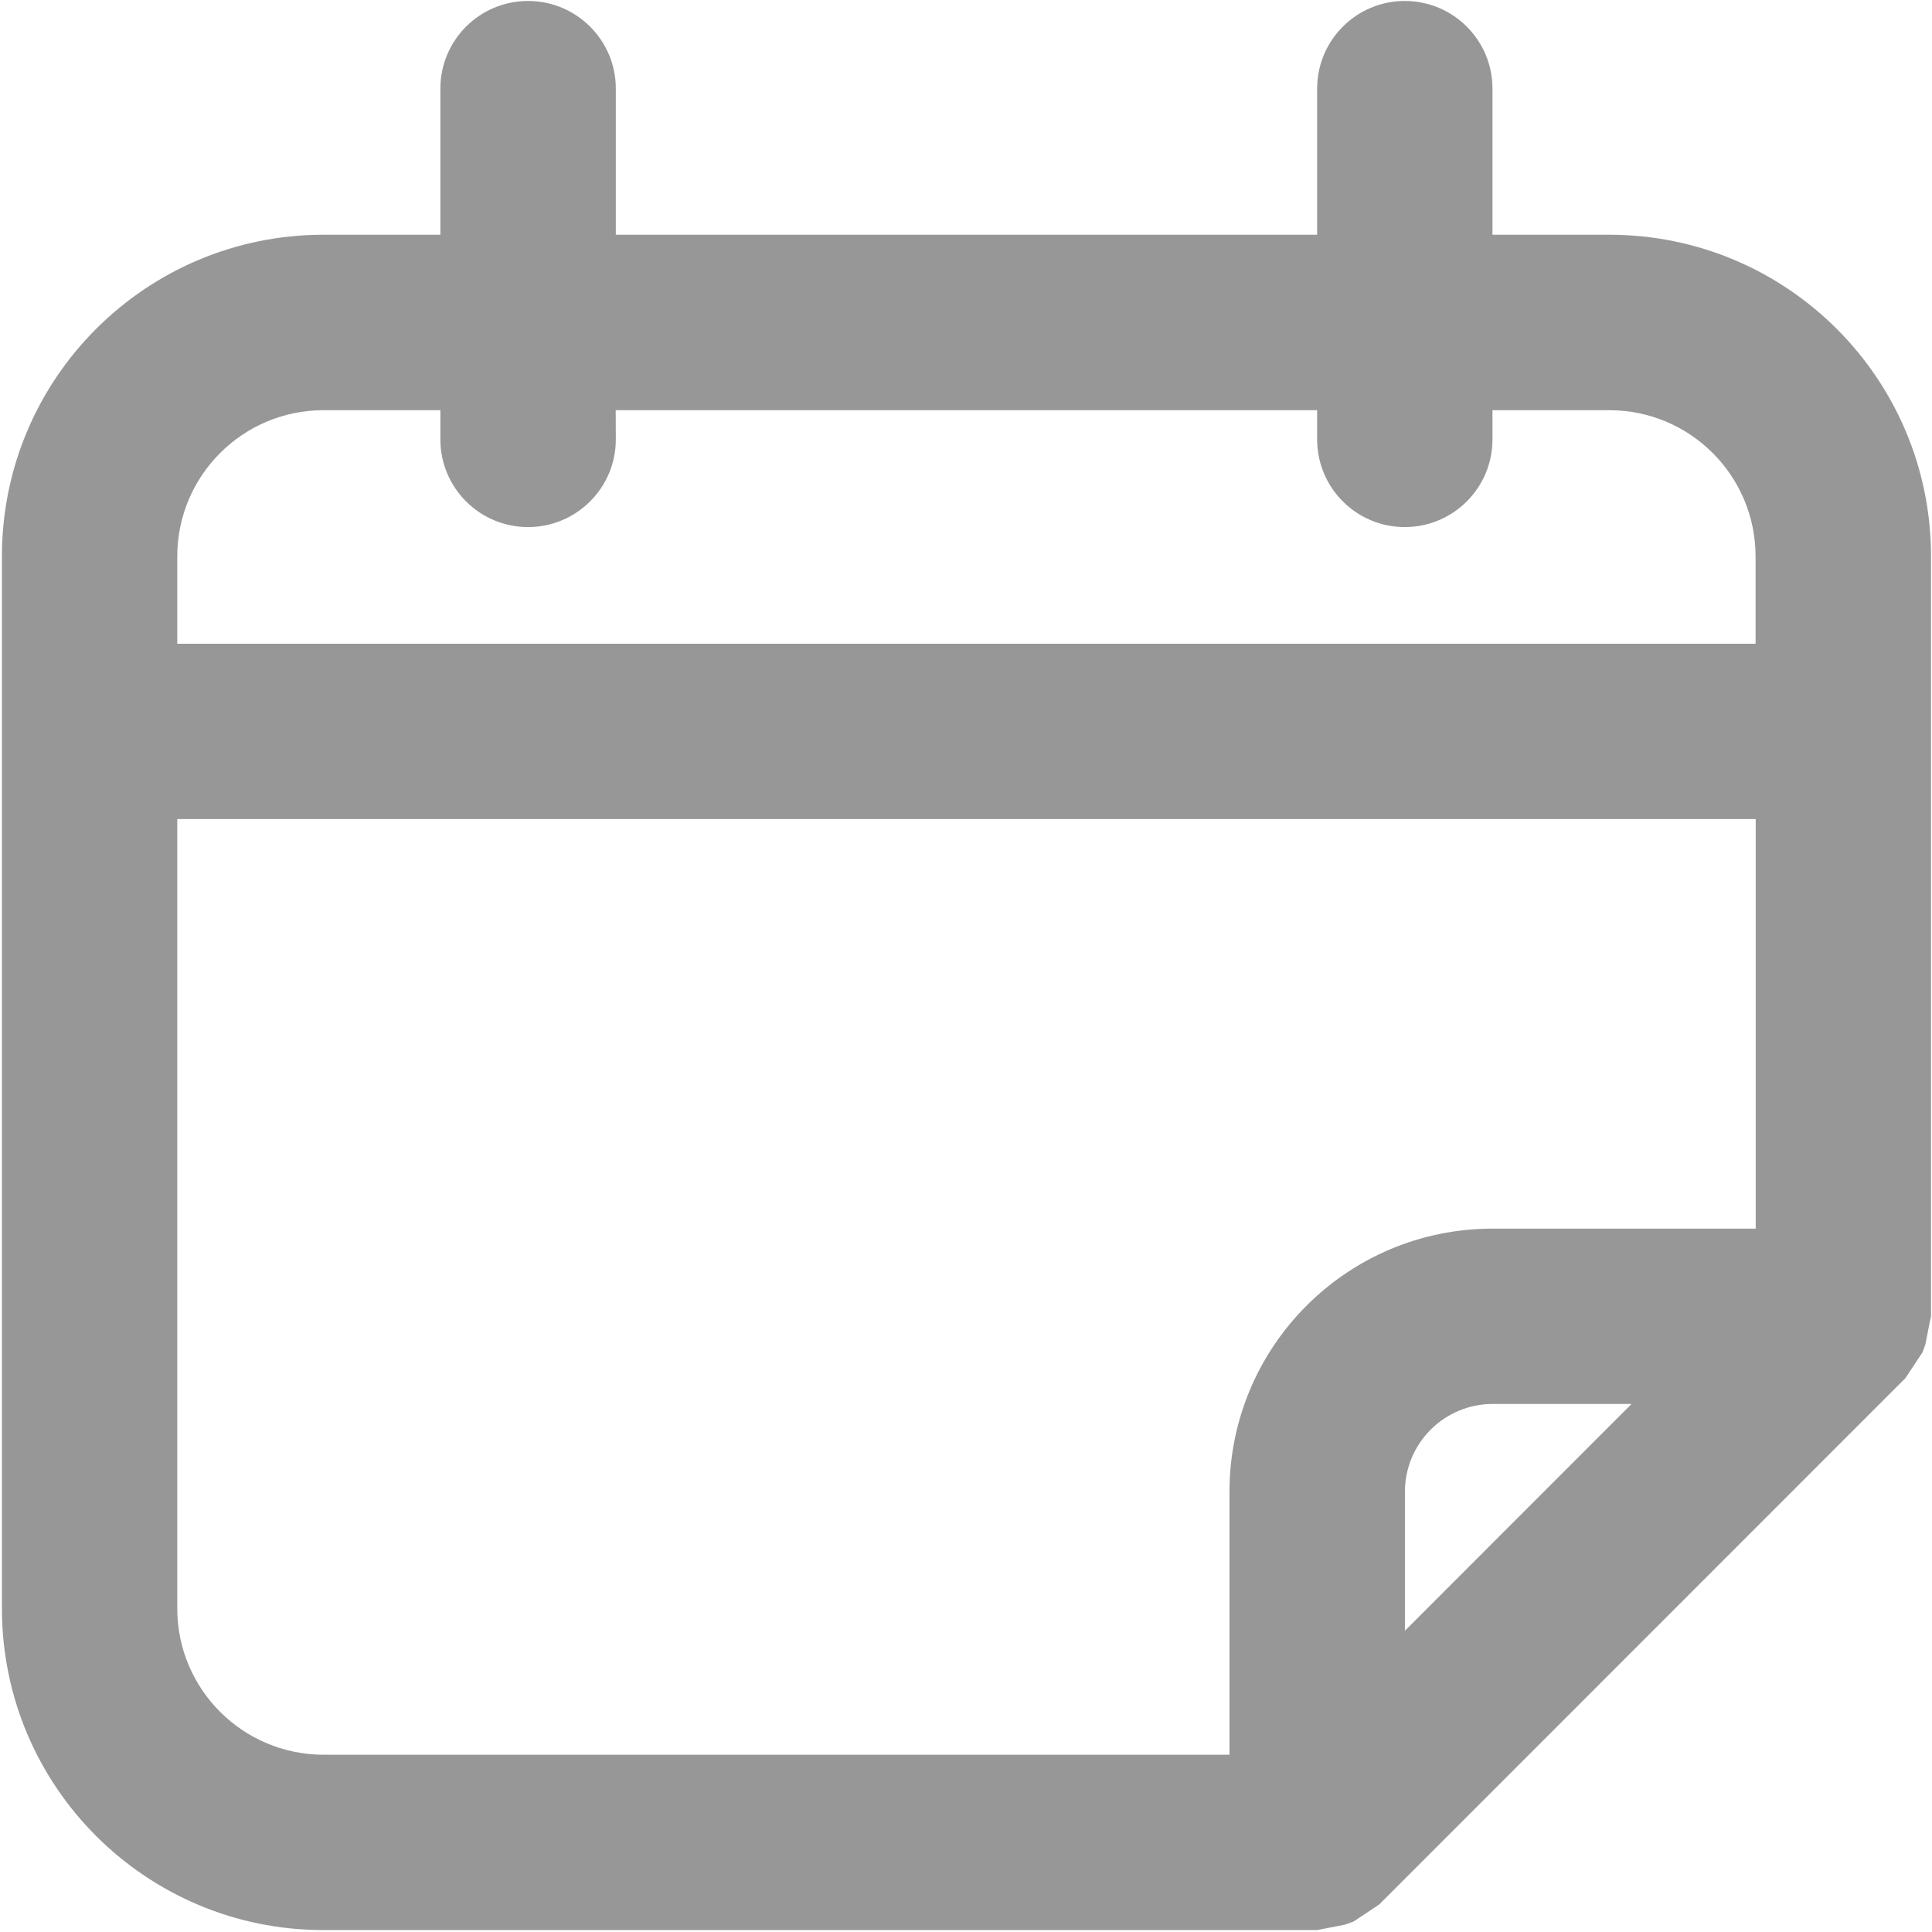 <svg width="16" height="16" viewBox="0 0 16 16" fill="none" xmlns="http://www.w3.org/2000/svg">

<path d="M13.329 1.944H12.36V0.734C12.36 0.333 12.035 0.008 11.634 0.008C11.233 0.008 10.908 0.333 10.908 0.734V1.944H5.1V0.734C5.1 0.333 4.774 0.008 4.373 0.008C3.972 0.008 3.647 0.333 3.647 0.734V1.944H2.678C1.207 1.945 0.016 3.136 0.016 4.607V13.322C0.016 14.792 1.207 15.984 2.678 15.984H10.909L10.954 15.975L11.139 15.939L11.21 15.913L11.422 15.772L15.779 11.414L15.921 11.2L15.945 11.135L15.982 10.946L15.992 10.901V4.607C15.991 3.136 14.8 1.945 13.329 1.944L13.329 1.944ZM2.678 3.397H3.647V3.639C3.647 4.04 3.972 4.365 4.373 4.365C4.774 4.365 5.1 4.04 5.1 3.639L5.099 3.397H10.908V3.639C10.908 4.04 11.233 4.365 11.634 4.365C12.035 4.365 12.36 4.04 12.36 3.639L12.36 3.397H13.329C13.997 3.398 14.538 3.939 14.539 4.607V5.331L1.468 5.331V4.607C1.469 3.939 2.01 3.398 2.678 3.397L2.678 3.397ZM1.468 13.322V6.783H14.54V10.175H12.361C11.157 10.175 10.183 11.15 10.182 12.353V14.532L2.678 14.532C2.01 14.53 1.469 13.99 1.468 13.322V13.322ZM11.635 13.505V12.353C11.636 11.952 11.96 11.628 12.361 11.627H13.512L11.635 13.505Z" fill="#979797"/>

</svg>
